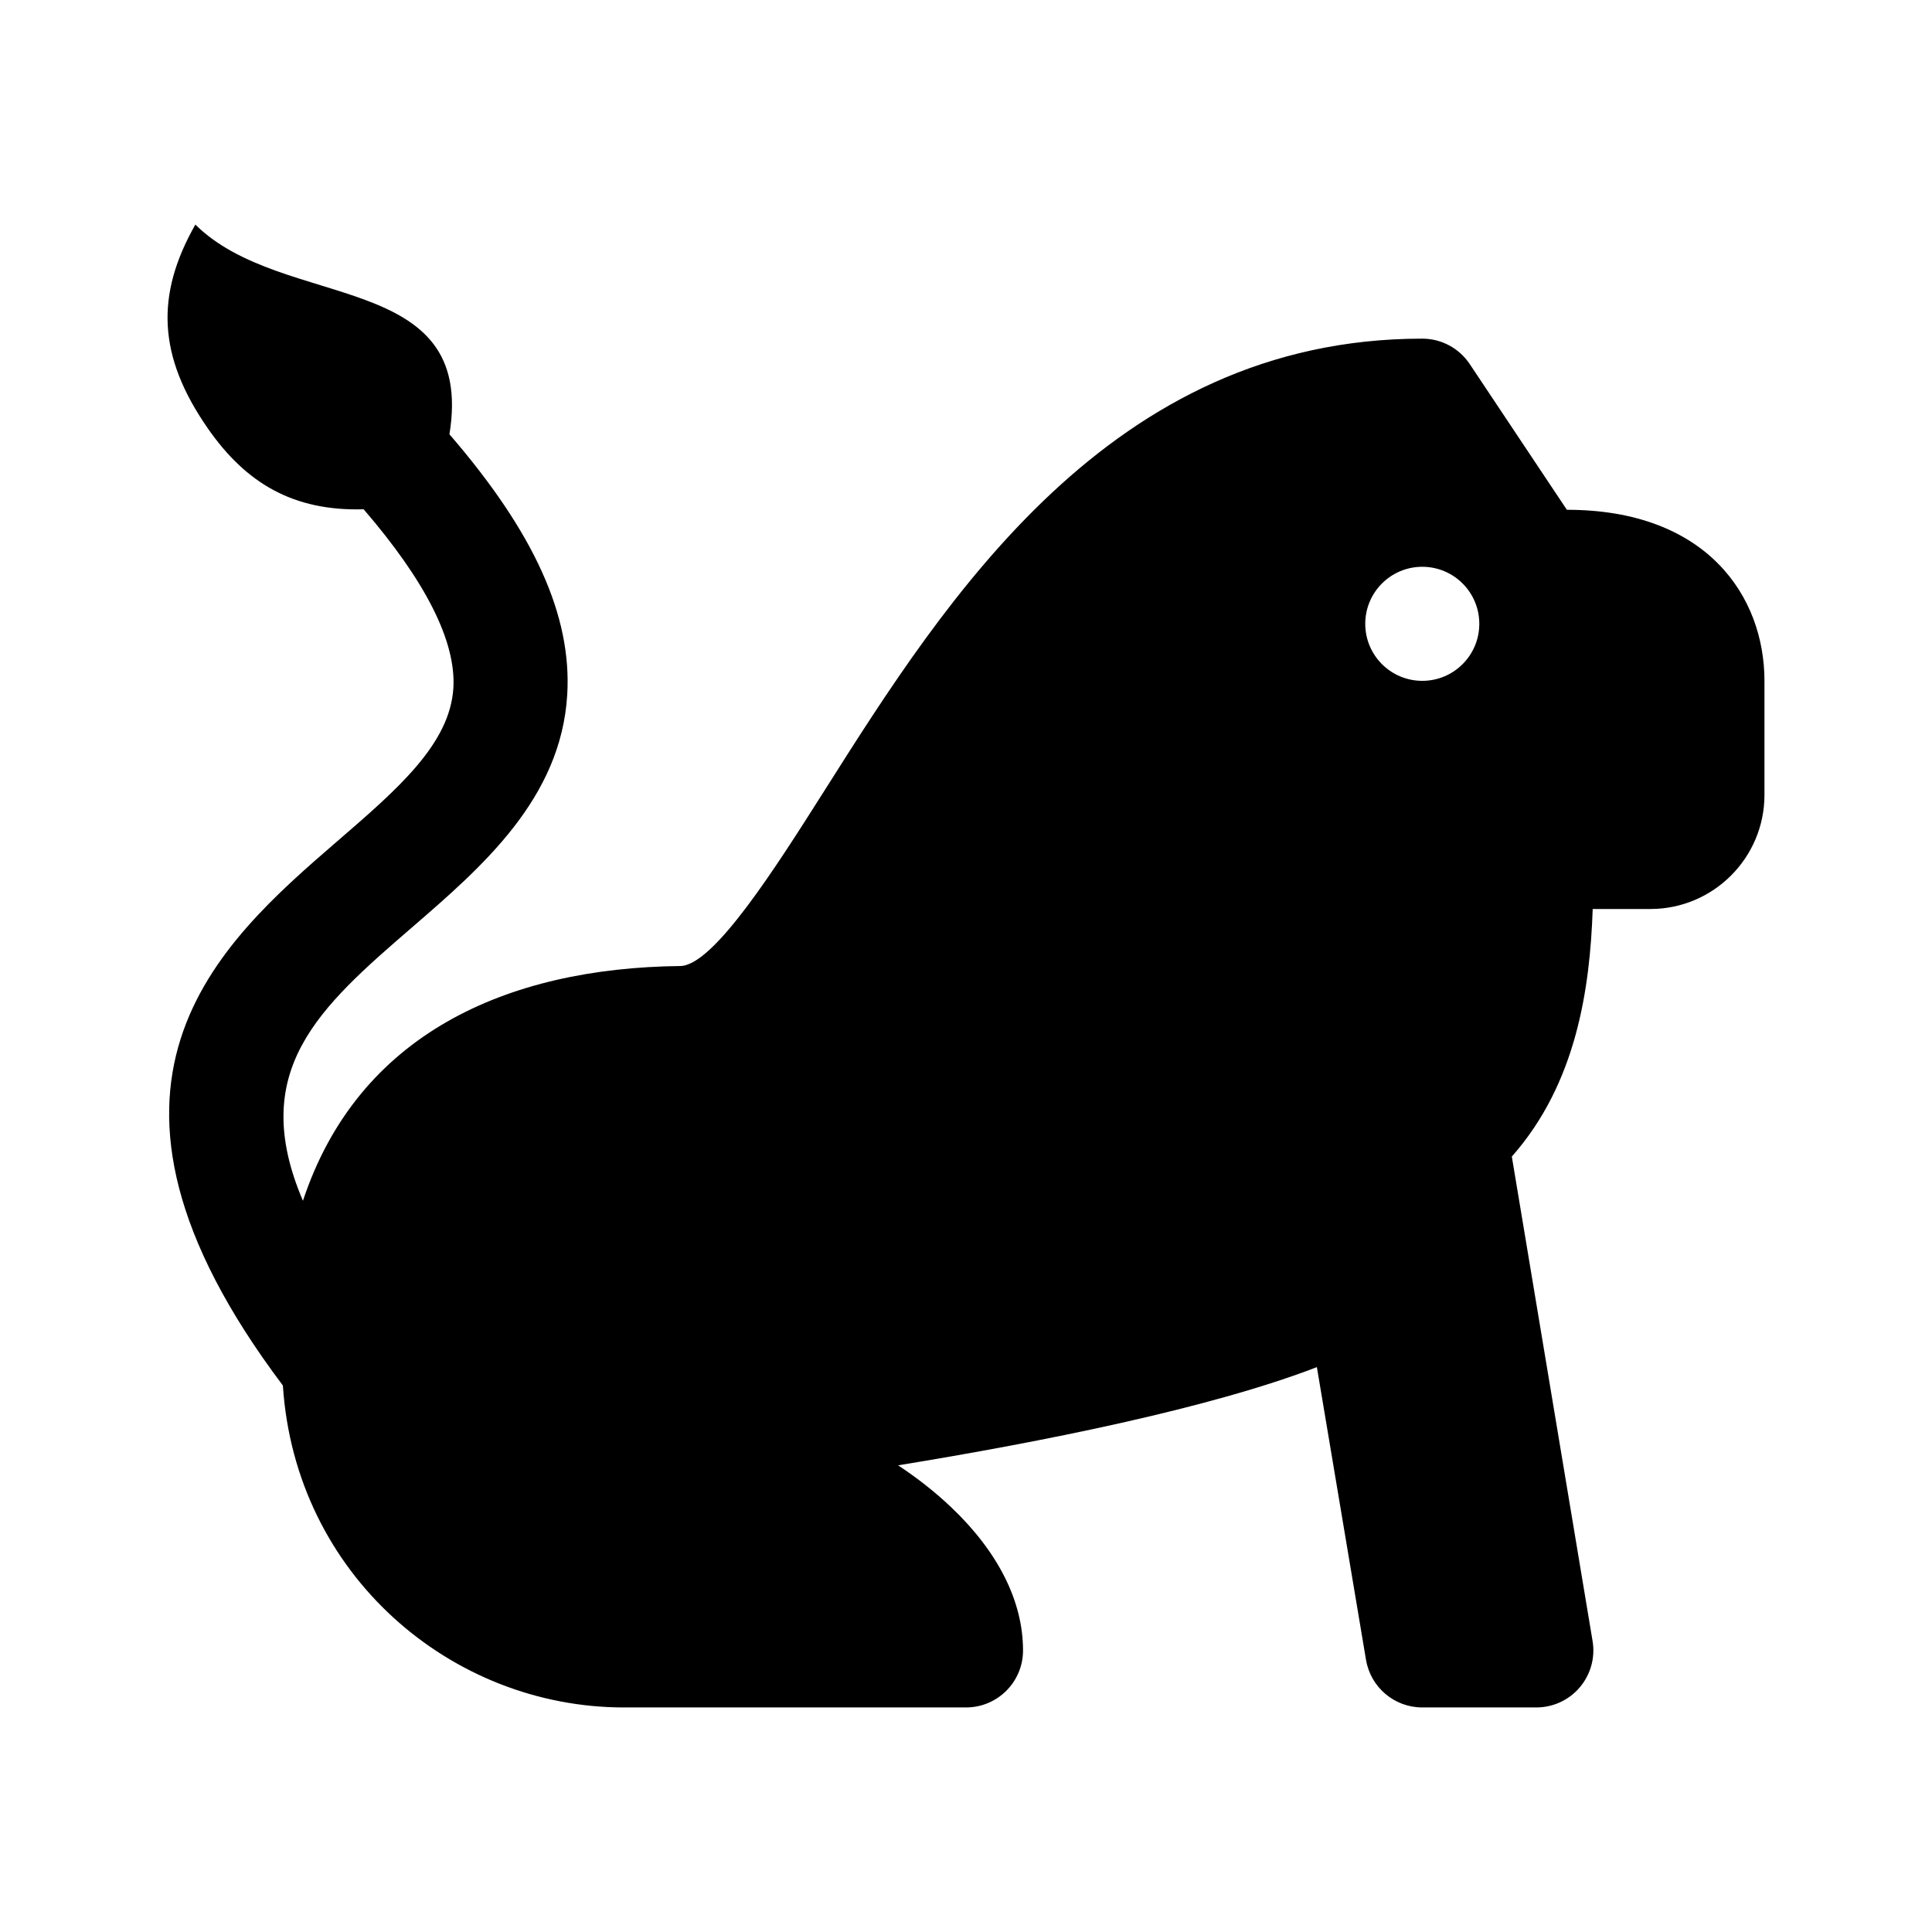<?xml version="1.0" encoding="UTF-8"?>
<!-- Uploaded to: SVG Repo, www.svgrepo.com, Generator: SVG Repo Mixer Tools -->
<svg fill="#000000" width="800px" height="800px" version="1.1" viewBox="144 144 512 512" xmlns="http://www.w3.org/2000/svg">
 <path d="m559.23 279.09-25.738-38.613c-2.805-4.207-7.527-6.731-12.574-6.731-82.598 0-126.32 69.047-158.23 119.46-13.18 20.801-29.578 46.703-38.422 46.801-46.094 0.508-85.391 18.129-99.984 62.215-14.742-34.516 4.352-51.242 28.918-72.465 18.496-15.977 39.469-34.086 41.121-61.637 1.258-20.984-8.805-43.082-31.215-69.027 7.133-43.848-44.051-32.52-67.336-55.574-10.625 18.703-9.965 34.914 3.305 54.008 10.051 14.465 22.586 21.984 41.293 21.438 16.445 19.09 24.516 35.031 23.781 47.348-0.902 14.828-14.715 26.762-30.719 40.578-31.613 27.312-74.469 64.633-14.465 144.28 3.281 50.195 44.633 85.32 90.379 85.32h90.656c8.352 0 15.113-6.766 15.113-15.113 0-13.012-6.602-26.137-19.07-37.973-4.238-4.019-8.957-7.727-14.035-11.078 38.082-6.211 82.586-15.086 110.98-26.023l13.02 77.57c1.223 7.281 7.523 12.617 14.906 12.617h30.23c4.445 0 8.664-1.953 11.527-5.344 2.875-3.394 4.117-7.875 3.379-12.258l-21.402-128.39c17.195-19.438 20.707-44.633 21.434-65.602l15.289-0.004c16.668 0 30.23-13.559 30.23-30.23v-30.23c-0.004-22.277-15.184-45.336-52.375-45.336zm-38.312 45.34c-8.348 0-15.113-6.766-15.113-15.113s6.766-15.113 15.113-15.113c8.348 0 15.113 6.766 15.113 15.113s-6.766 15.113-15.113 15.113z"/>
</svg>